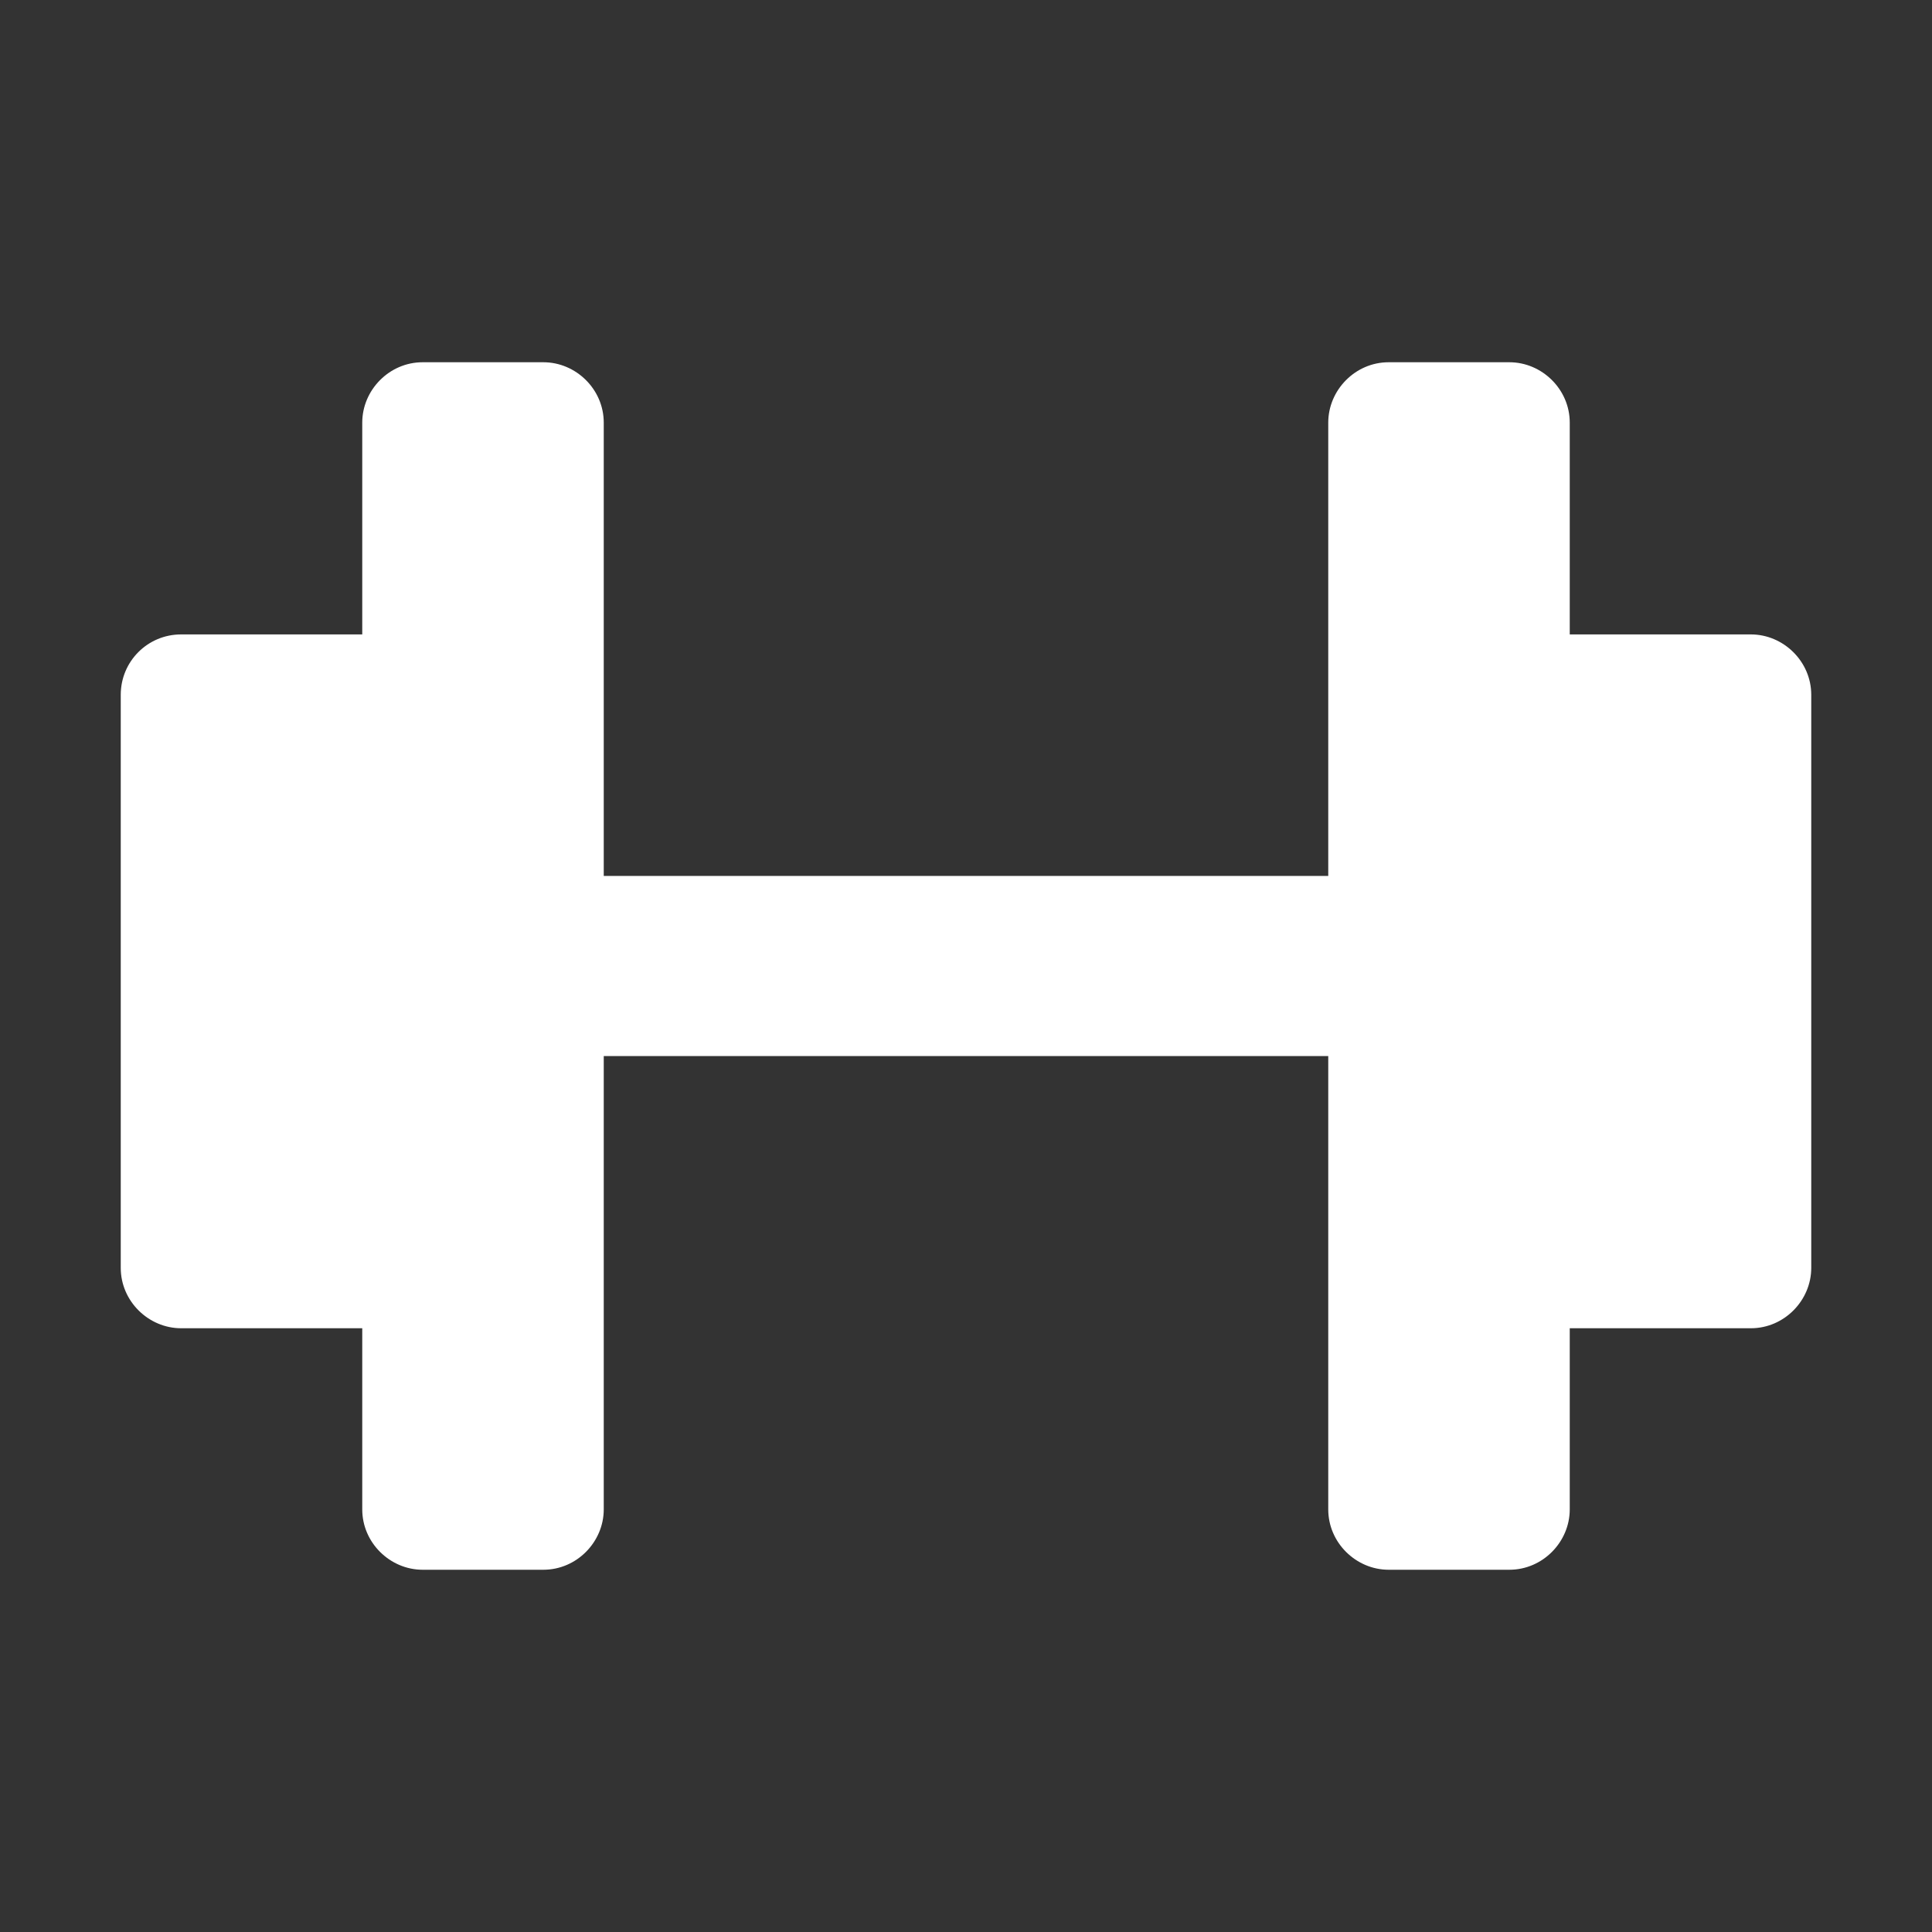 <svg width="16" height="16" viewBox="0 0 16 16" fill="none" xmlns="http://www.w3.org/2000/svg">
<rect x="0" y="0" width="16" height="16" fill="#333333" stroke="none"/>
<path d="M14.5 5.254H13V3.5C13 3.223 12.769 3 12.5 3H11.5C11.223 3 11 3.231 11 3.5V7.254H5V3.5C5 3.223 4.769 3 4.5 3H3.5C3.223 3 3 3.231 3 3.5V5.254H1.5C1.223 5.254 1 5.477 1 5.754V10.5C1 10.777 1.231 11 1.5 11H3V12.5C3 12.777 3.231 13 3.5 13H4.5C4.777 13 5 12.769 5 12.5V8.746H11V12.5C11 12.777 11.231 13 11.5 13H12.5C12.777 13 13 12.769 13 12.5V11H14.5C14.777 11 15 10.769 15 10.5V5.754C15 5.477 14.769 5.254 14.5 5.254Z" fill="white"/>
</svg>

